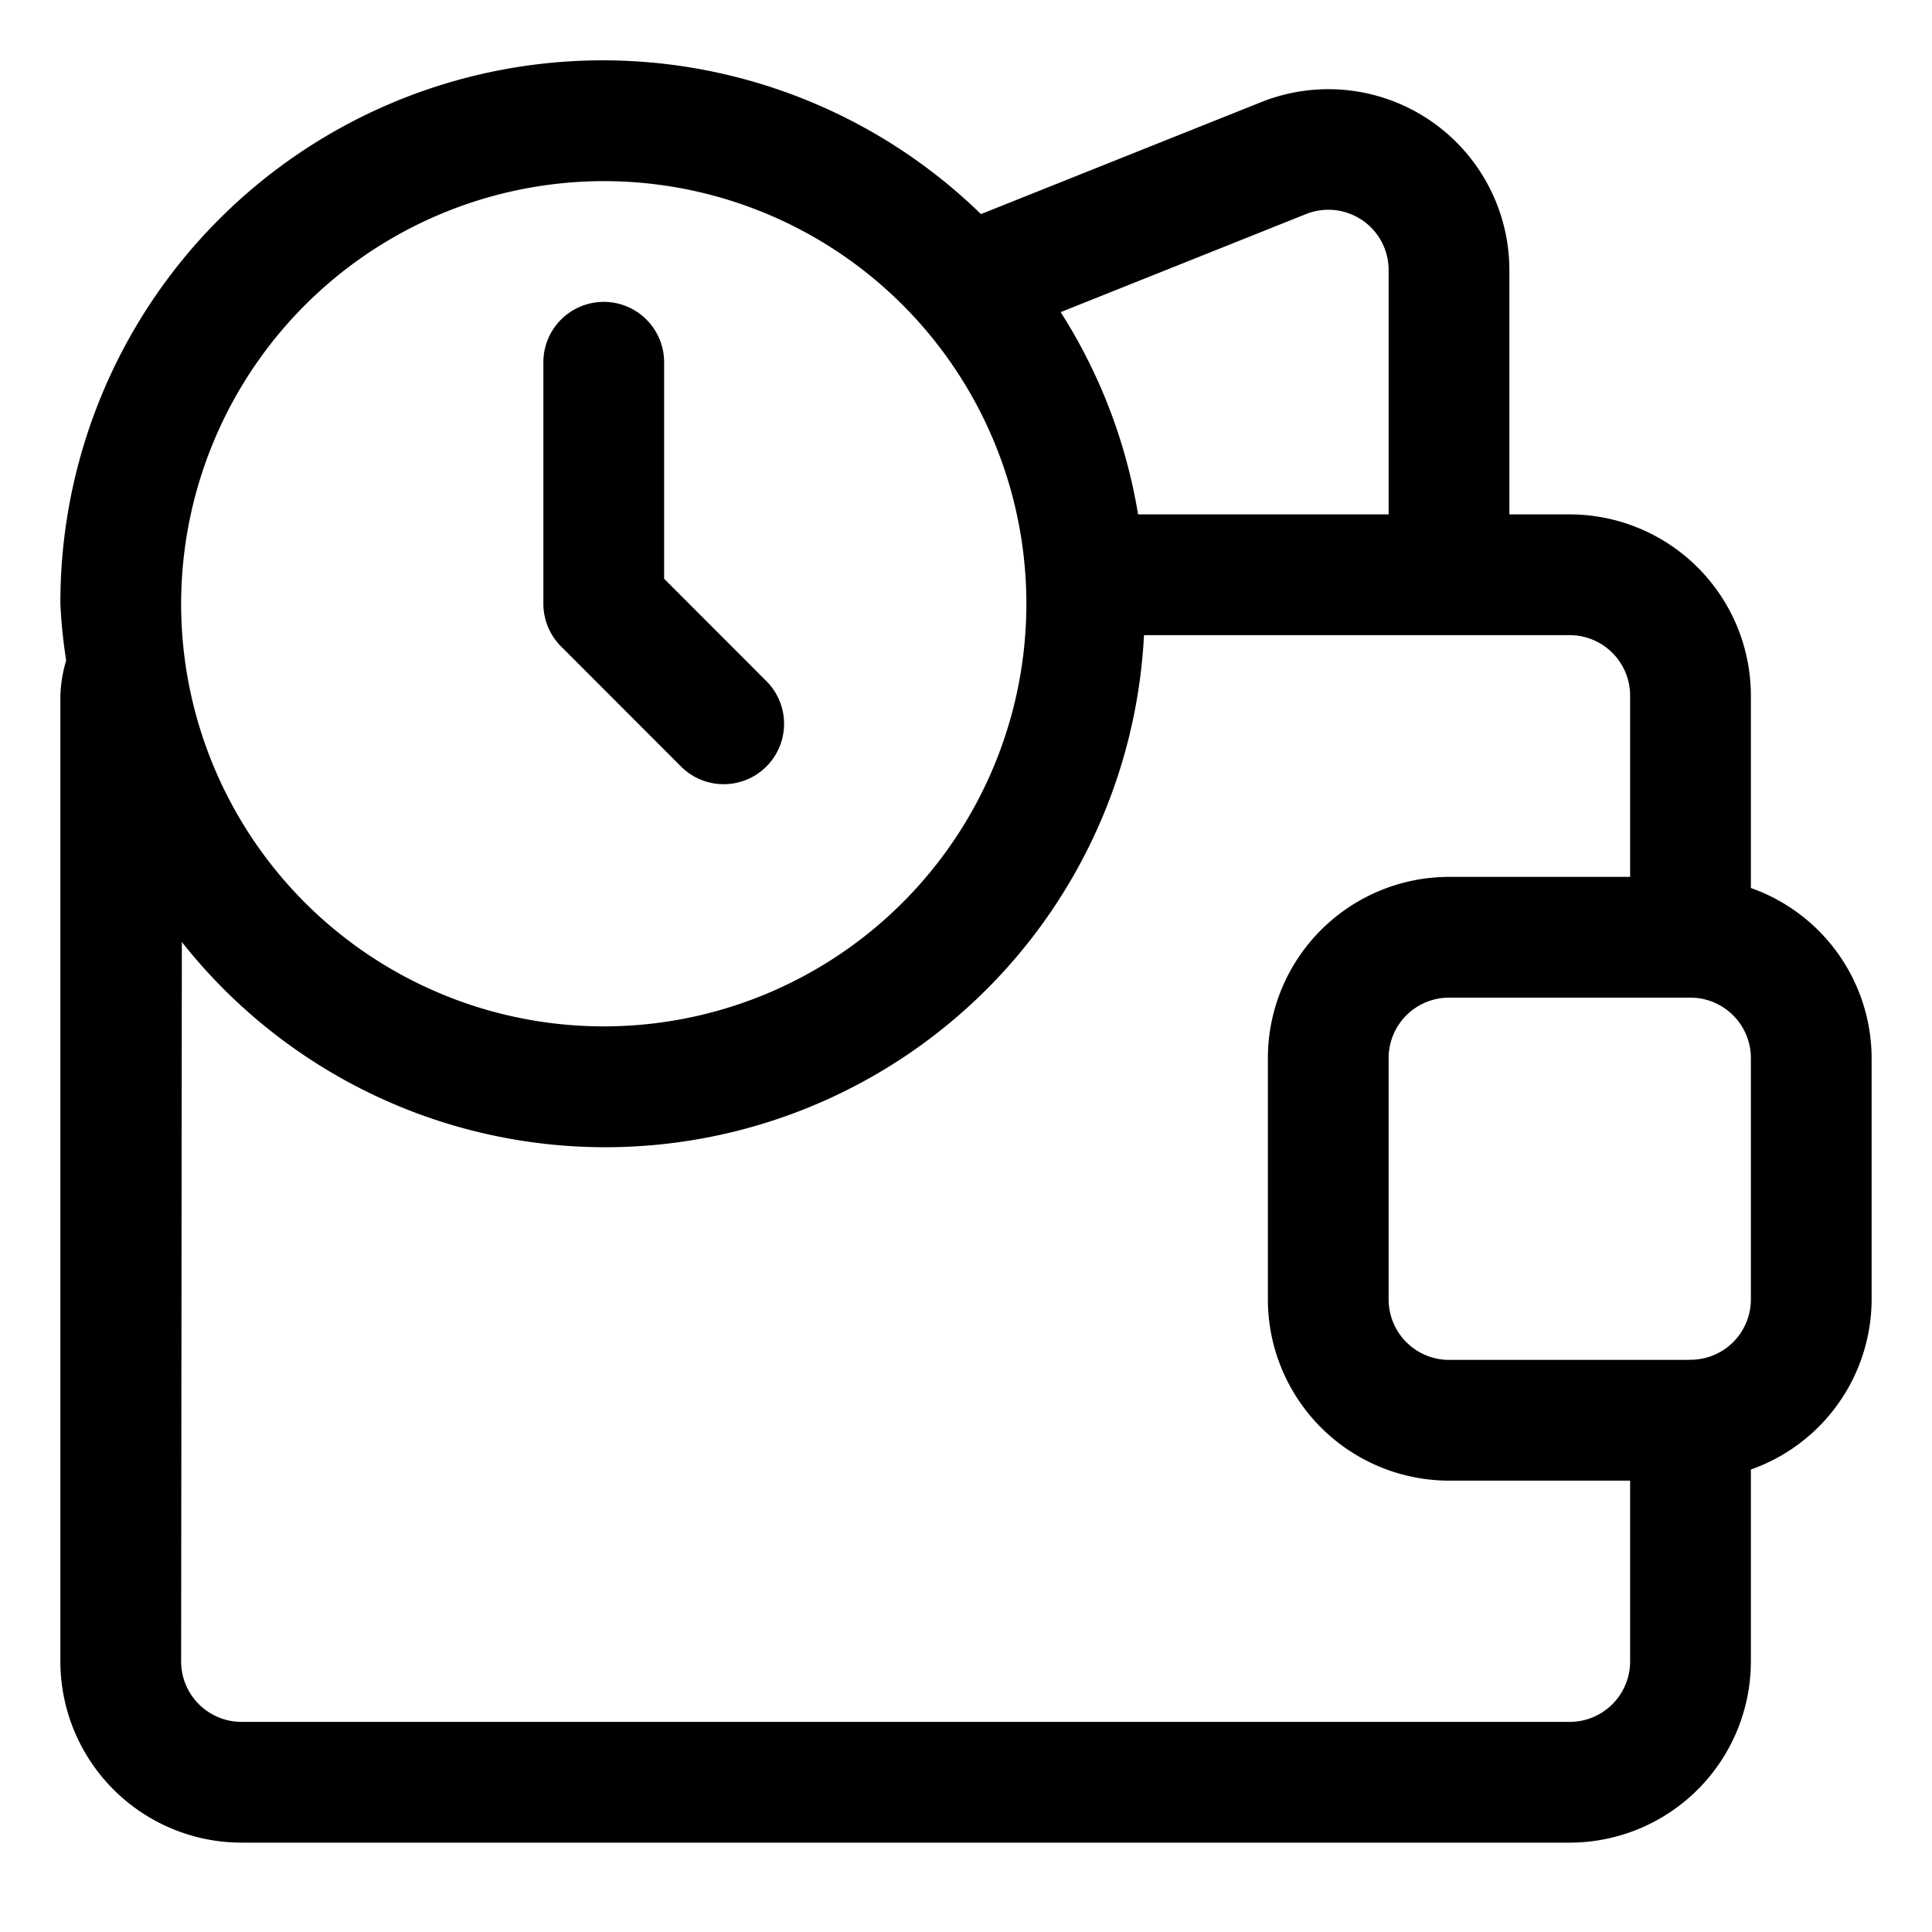 <?xml version="1.0" encoding="UTF-8"?>
<svg xmlns="http://www.w3.org/2000/svg" id="Layer_2" data-name="Layer 2" viewBox="0 0 16 16" width="512" height="512"><path d="M14.5,7.354V5.76A1.502,1.502,0,0,0,13,4.26h-.5V2.24A1.499,1.499,0,0,0,10.444.846l-2.32.927A4.491,4.491,0,0,0,.5,5a4.386,4.386,0,0,0,.048.47A1.126,1.126,0,0,0,.5,5.76v8A1.502,1.502,0,0,0,2,15.26H13a1.502,1.502,0,0,0,1.5-1.5V12.17a1.498,1.498,0,0,0,1-1.408v-2A1.498,1.498,0,0,0,14.5,7.354ZM10.813,1.774A.499.499,0,0,1,11.5,2.24V4.26H9.425A4.458,4.458,0,0,0,8.784,2.585ZM5,1.5A3.5,3.5,0,1,1,1.5,5,3.504,3.504,0,0,1,5,1.5Zm8,12.76H2a.501.501,0,0,1-.5-.5l.006-5.959A4.467,4.467,0,0,0,9.474,5.26H13a.501.501,0,0,1,.5.5V7.262H12a1.502,1.502,0,0,0-1.5,1.5v2a1.502,1.502,0,0,0,1.5,1.5h1.5V13.76A.501.501,0,0,1,13,14.26Zm1.5-3.498a.5.5,0,0,1-.495.499L14,11.26l-.01.002H12a.501.501,0,0,1-.5-.5v-2a.501.501,0,0,1,.5-.5h2a.501.501,0,0,1,.5.5Z"/><path d="M5.646,6.354a.5.5,0,0,0,.707-.707L5.5,4.793V3a.5.5,0,0,0-1,0V5a.499.499,0,0,0,.146.353Z"/></svg>
